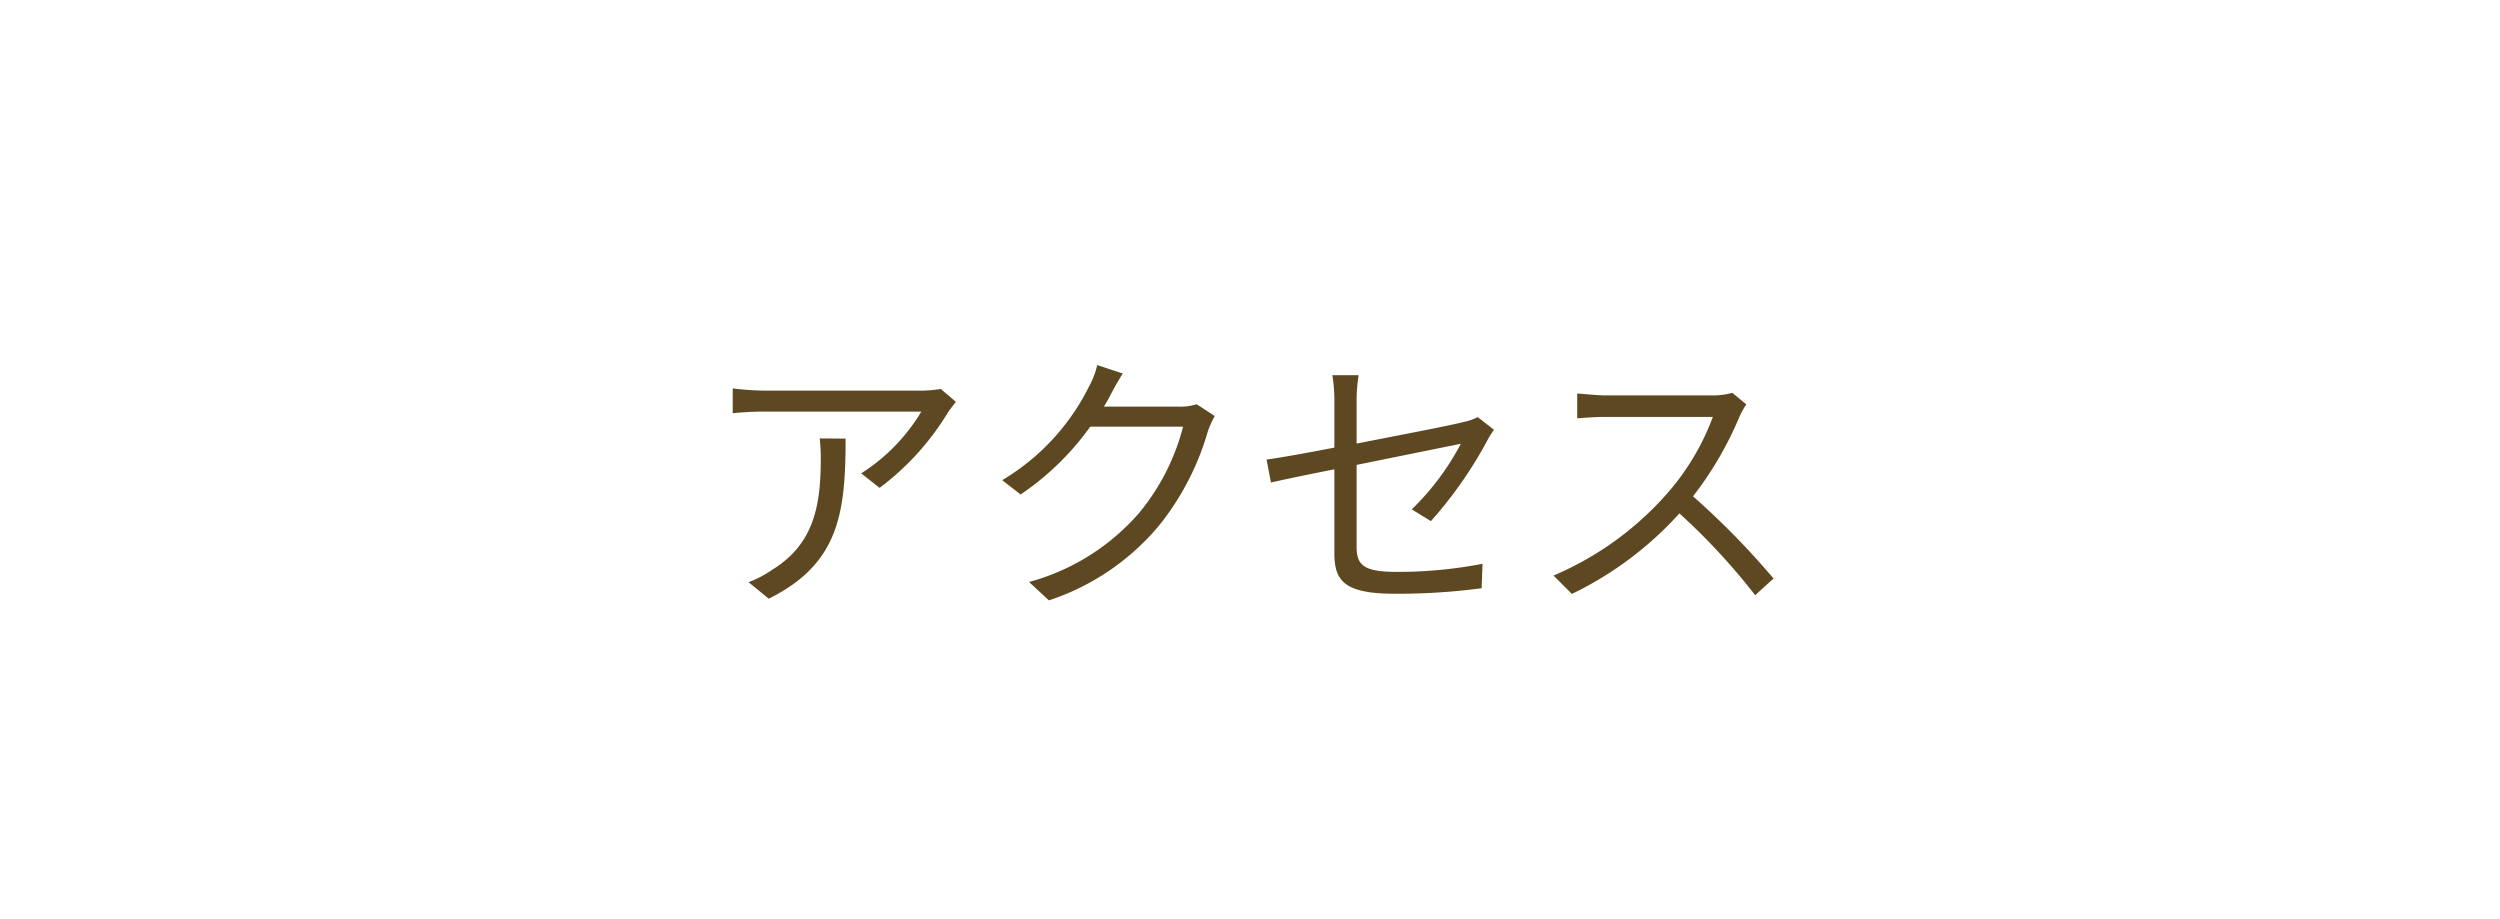 <svg xmlns="http://www.w3.org/2000/svg" viewBox="0 0 136 50"><defs><style>.cls-1{fill:#dbcfbc;opacity:0;}.cls-2{fill:#5e4821;}</style></defs><title>m_nav7</title><g id="レイヤー_2" data-name="レイヤー 2"><g id="contents"><rect class="cls-1" width="136" height="50"/><path class="cls-2" d="M52,21.86c-.11.15-.3.38-.41.54a14.45,14.45,0,0,1-3.74,4.14l-1-.79a10.11,10.11,0,0,0,3.27-3.36H41.57a17,17,0,0,0-1.71.09V21.13a15.82,15.82,0,0,0,1.71.12h8.61a7.42,7.42,0,0,0,1-.09Zm-6,2c0,4.06-.36,6.81-4.18,8.71l-1.1-.9A5.76,5.76,0,0,0,42,31c2.32-1.42,2.65-3.57,2.65-6.07a9,9,0,0,0-.06-1.08Z"/><path class="cls-2" d="M66.08,22.63a6.21,6.21,0,0,0-.36.79,14.62,14.62,0,0,1-2.66,5.16,13.16,13.16,0,0,1-6,4.08l-1.08-1a12.13,12.13,0,0,0,6-3.77,12.08,12.08,0,0,0,2.38-4.68H59.31a14.88,14.88,0,0,1-3.79,3.69l-1-.78a12.26,12.26,0,0,0,4.71-5.07,4.57,4.57,0,0,0,.46-1.19l1.39.46c-.25.39-.53.89-.67,1.17a6.68,6.68,0,0,1-.36.63H64.1a2.88,2.88,0,0,0,1-.13Z"/><path class="cls-2" d="M76.8,27.71a14.12,14.12,0,0,0,2.67-3.57L73.8,25.29v4.45c0,1,.38,1.37,2.17,1.37a24.13,24.13,0,0,0,4.68-.44L80.6,32a34.55,34.55,0,0,1-4.71.3c-2.79,0-3.3-.72-3.3-2.21V25.53c-1.52.3-2.85.58-3.45.72L68.9,25c.67-.09,2.1-.34,3.69-.65V21.79a8.41,8.41,0,0,0-.11-1.38h1.43a8.53,8.53,0,0,0-.11,1.38v2.34c2.55-.5,5.17-1,5.8-1.17a3,3,0,0,0,.79-.27l.88.69c-.1.15-.27.4-.37.6a22.69,22.69,0,0,1-3.06,4.37Z"/><path class="cls-2" d="M95,22a4.31,4.31,0,0,0-.37.66A19,19,0,0,1,92.1,27a43,43,0,0,1,4.38,4.47l-1,.91a34.6,34.6,0,0,0-4.12-4.45,19,19,0,0,1-5.85,4.38l-1-1a17.15,17.15,0,0,0,6.18-4.46,13.37,13.37,0,0,0,2.49-4.17H87.32c-.53,0-1.35.06-1.52.08V21.41c.21,0,1.06.1,1.52.1h5.79a4,4,0,0,0,1.13-.14Z"/></g></g></svg>